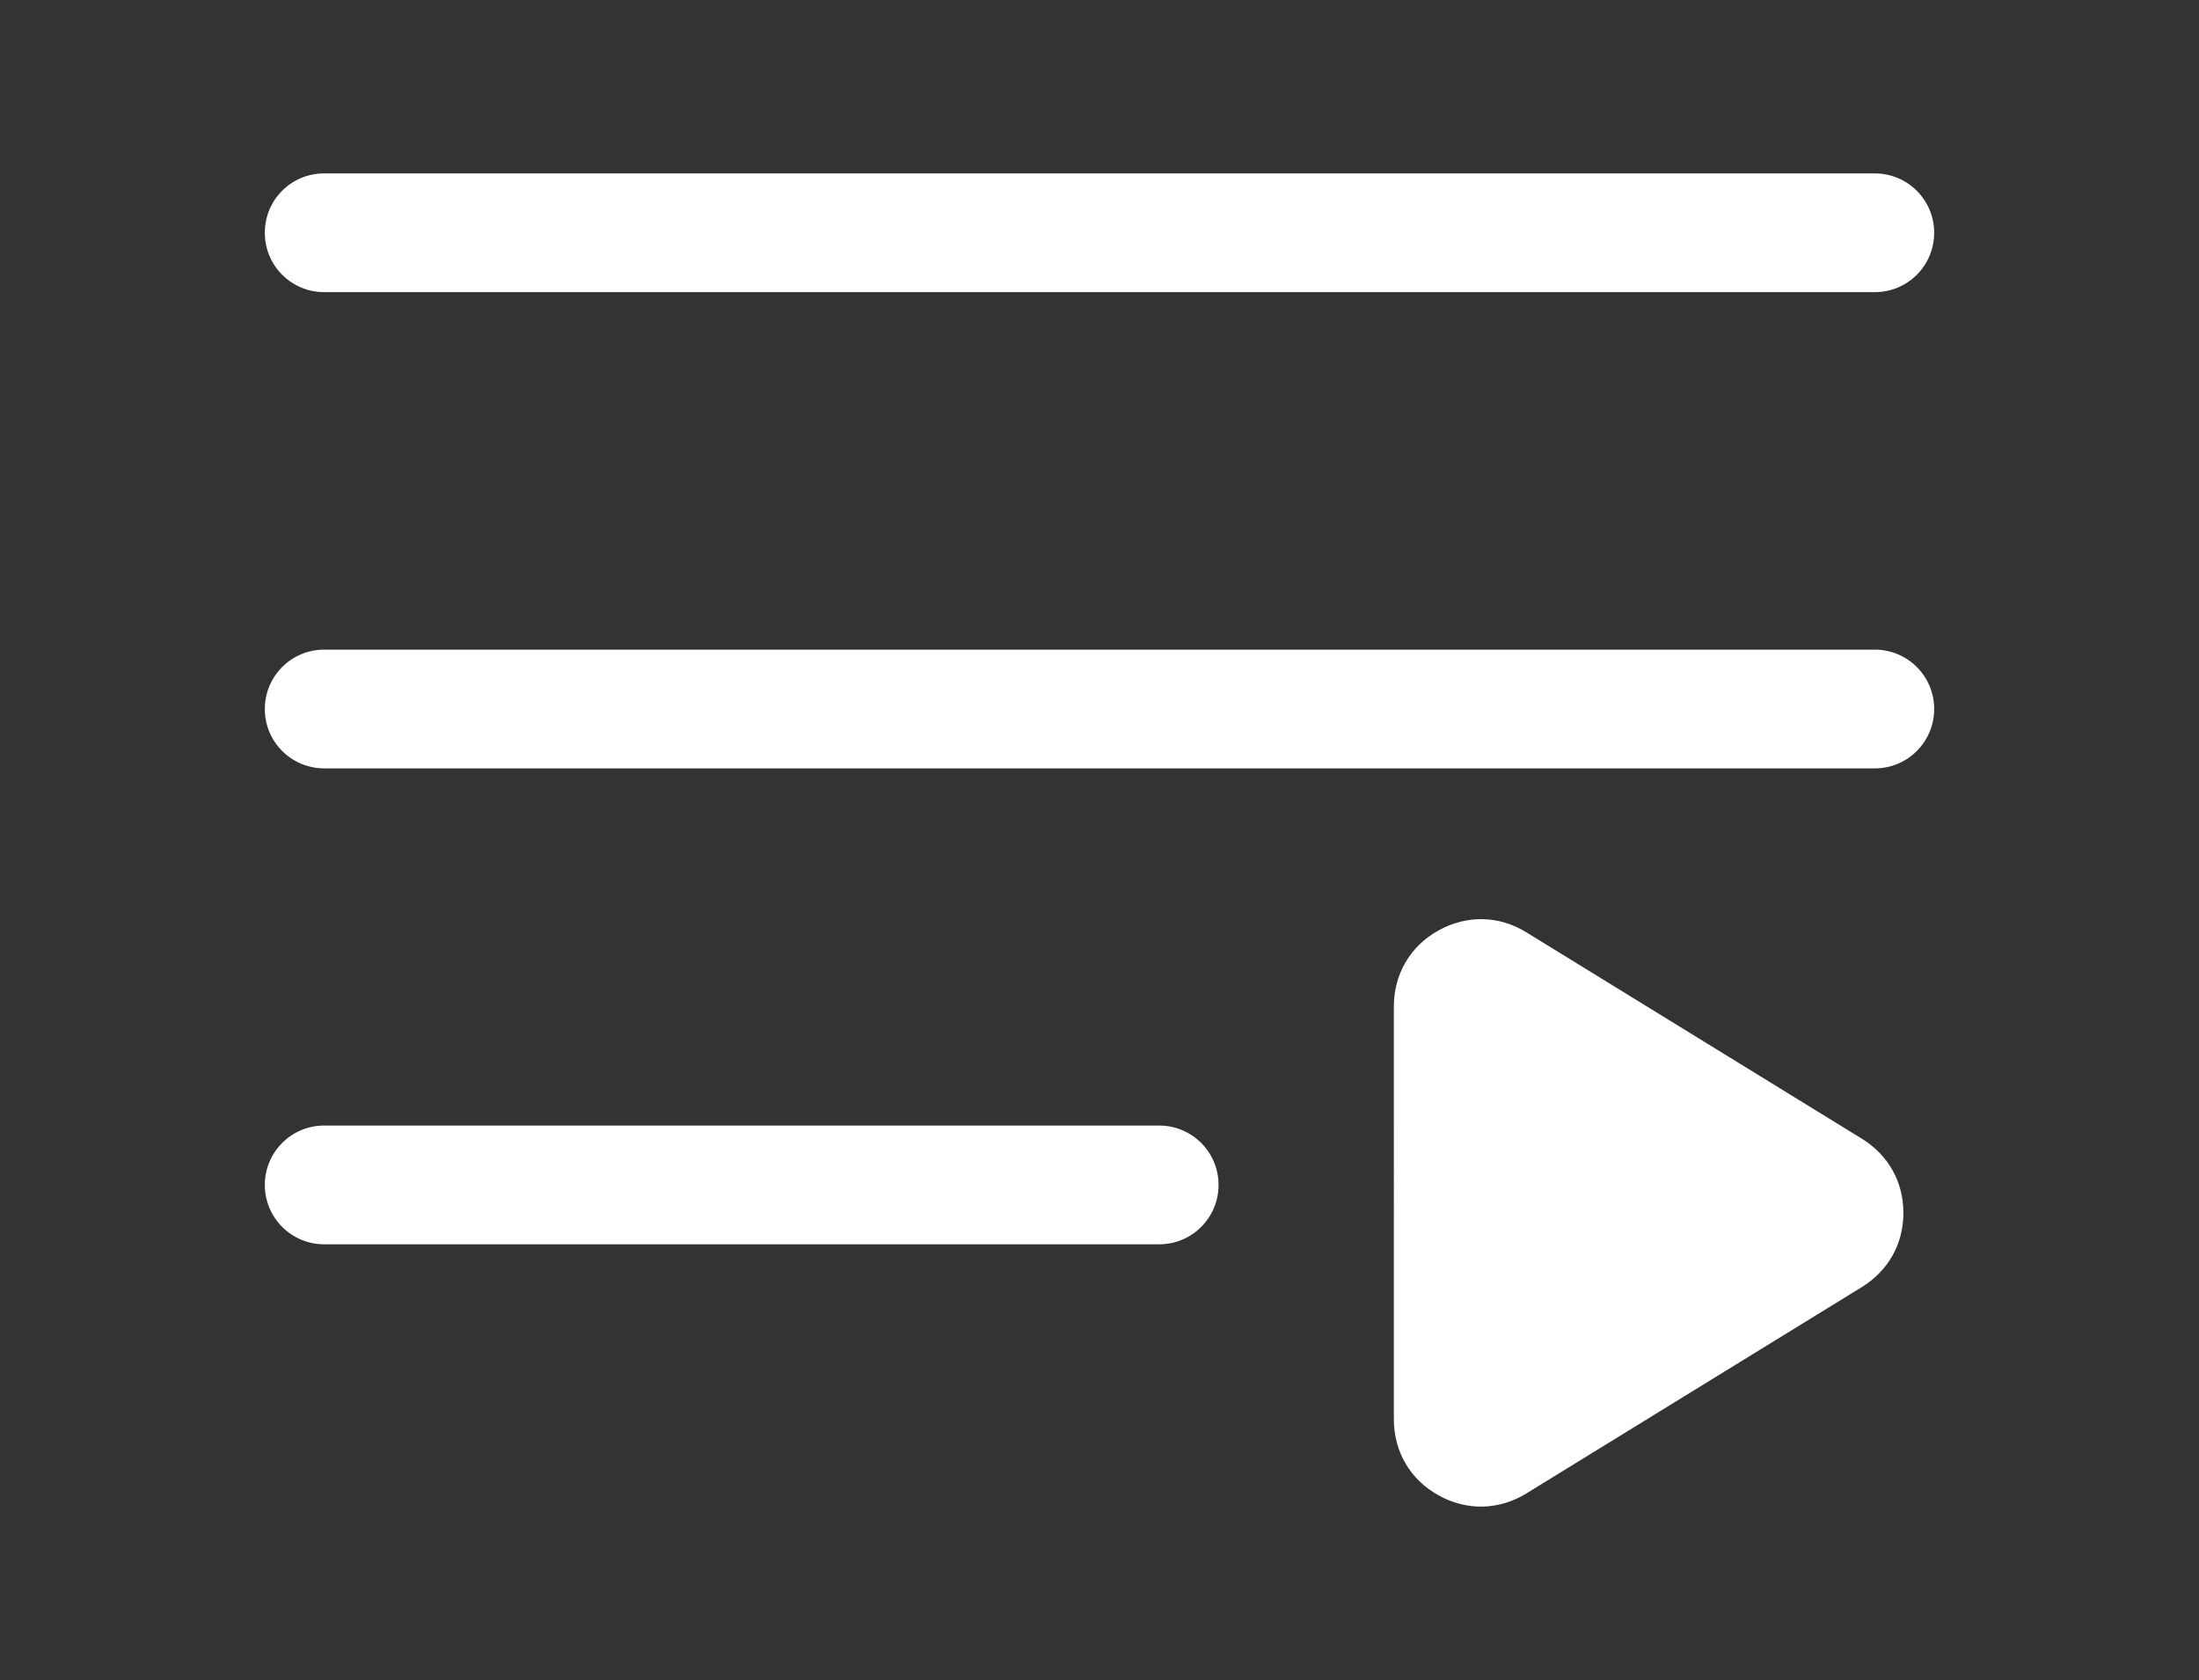 <?xml version="1.0" encoding="utf-8"?>
<!-- Generator: Adobe Illustrator 25.0.1, SVG Export Plug-In . SVG Version: 6.00 Build 0)  -->
<svg version="1.1" id="Layer_1" xmlns="http://www.w3.org/2000/svg" xmlns:xlink="http://www.w3.org/1999/xlink" x="0px" y="0px"
	 viewBox="0 0 700 534.9" style="enable-background:new 0 0 700 534.9;" xml:space="preserve">
<rect x="0" y="0" width="700" height="534.9" fill="#333333" stroke="none"/>
<style type="text/css">
	.st0{fill:#FFFFFF;}
</style>
<g>
	<path class="st0" d="M103.2,93c-10.4,0-18.9-8.4-18.9-18.9s8.4-18.9,18.9-18.9h493.6c10.4,0,18.9,8.4,18.9,18.9S607.2,93,596.8,93
		H103.2z M485.9,296.8l106.8,65.7c8.4,5.2,13.2,13.7,13.2,23.6c0,9.9-4.8,18.4-13.2,23.6l-106.8,65.7c-8.8,5.4-19,5.6-28,0.6
		c-9-5-14.2-13.9-14.2-24.2V320.4c0-10.3,5.2-19.2,14.2-24.2C466.9,291.2,477.2,291.4,485.9,296.8L485.9,296.8z M103.2,396.1
		c-10.4,0-18.9-8.4-18.9-18.9c0-10.4,8.4-18.9,18.9-18.9H369c10.4,0,18.9,8.4,18.9,18.9c0,10.4-8.4,18.9-18.9,18.9H103.2z
		 M103.2,244.6c-10.4,0-18.9-8.4-18.9-18.9c0-10.4,8.4-18.9,18.9-18.9h493.6c10.4,0,18.9,8.4,18.9,18.9c0,10.4-8.4,18.9-18.9,18.9
		H103.2z"/>
</g>
</svg>
